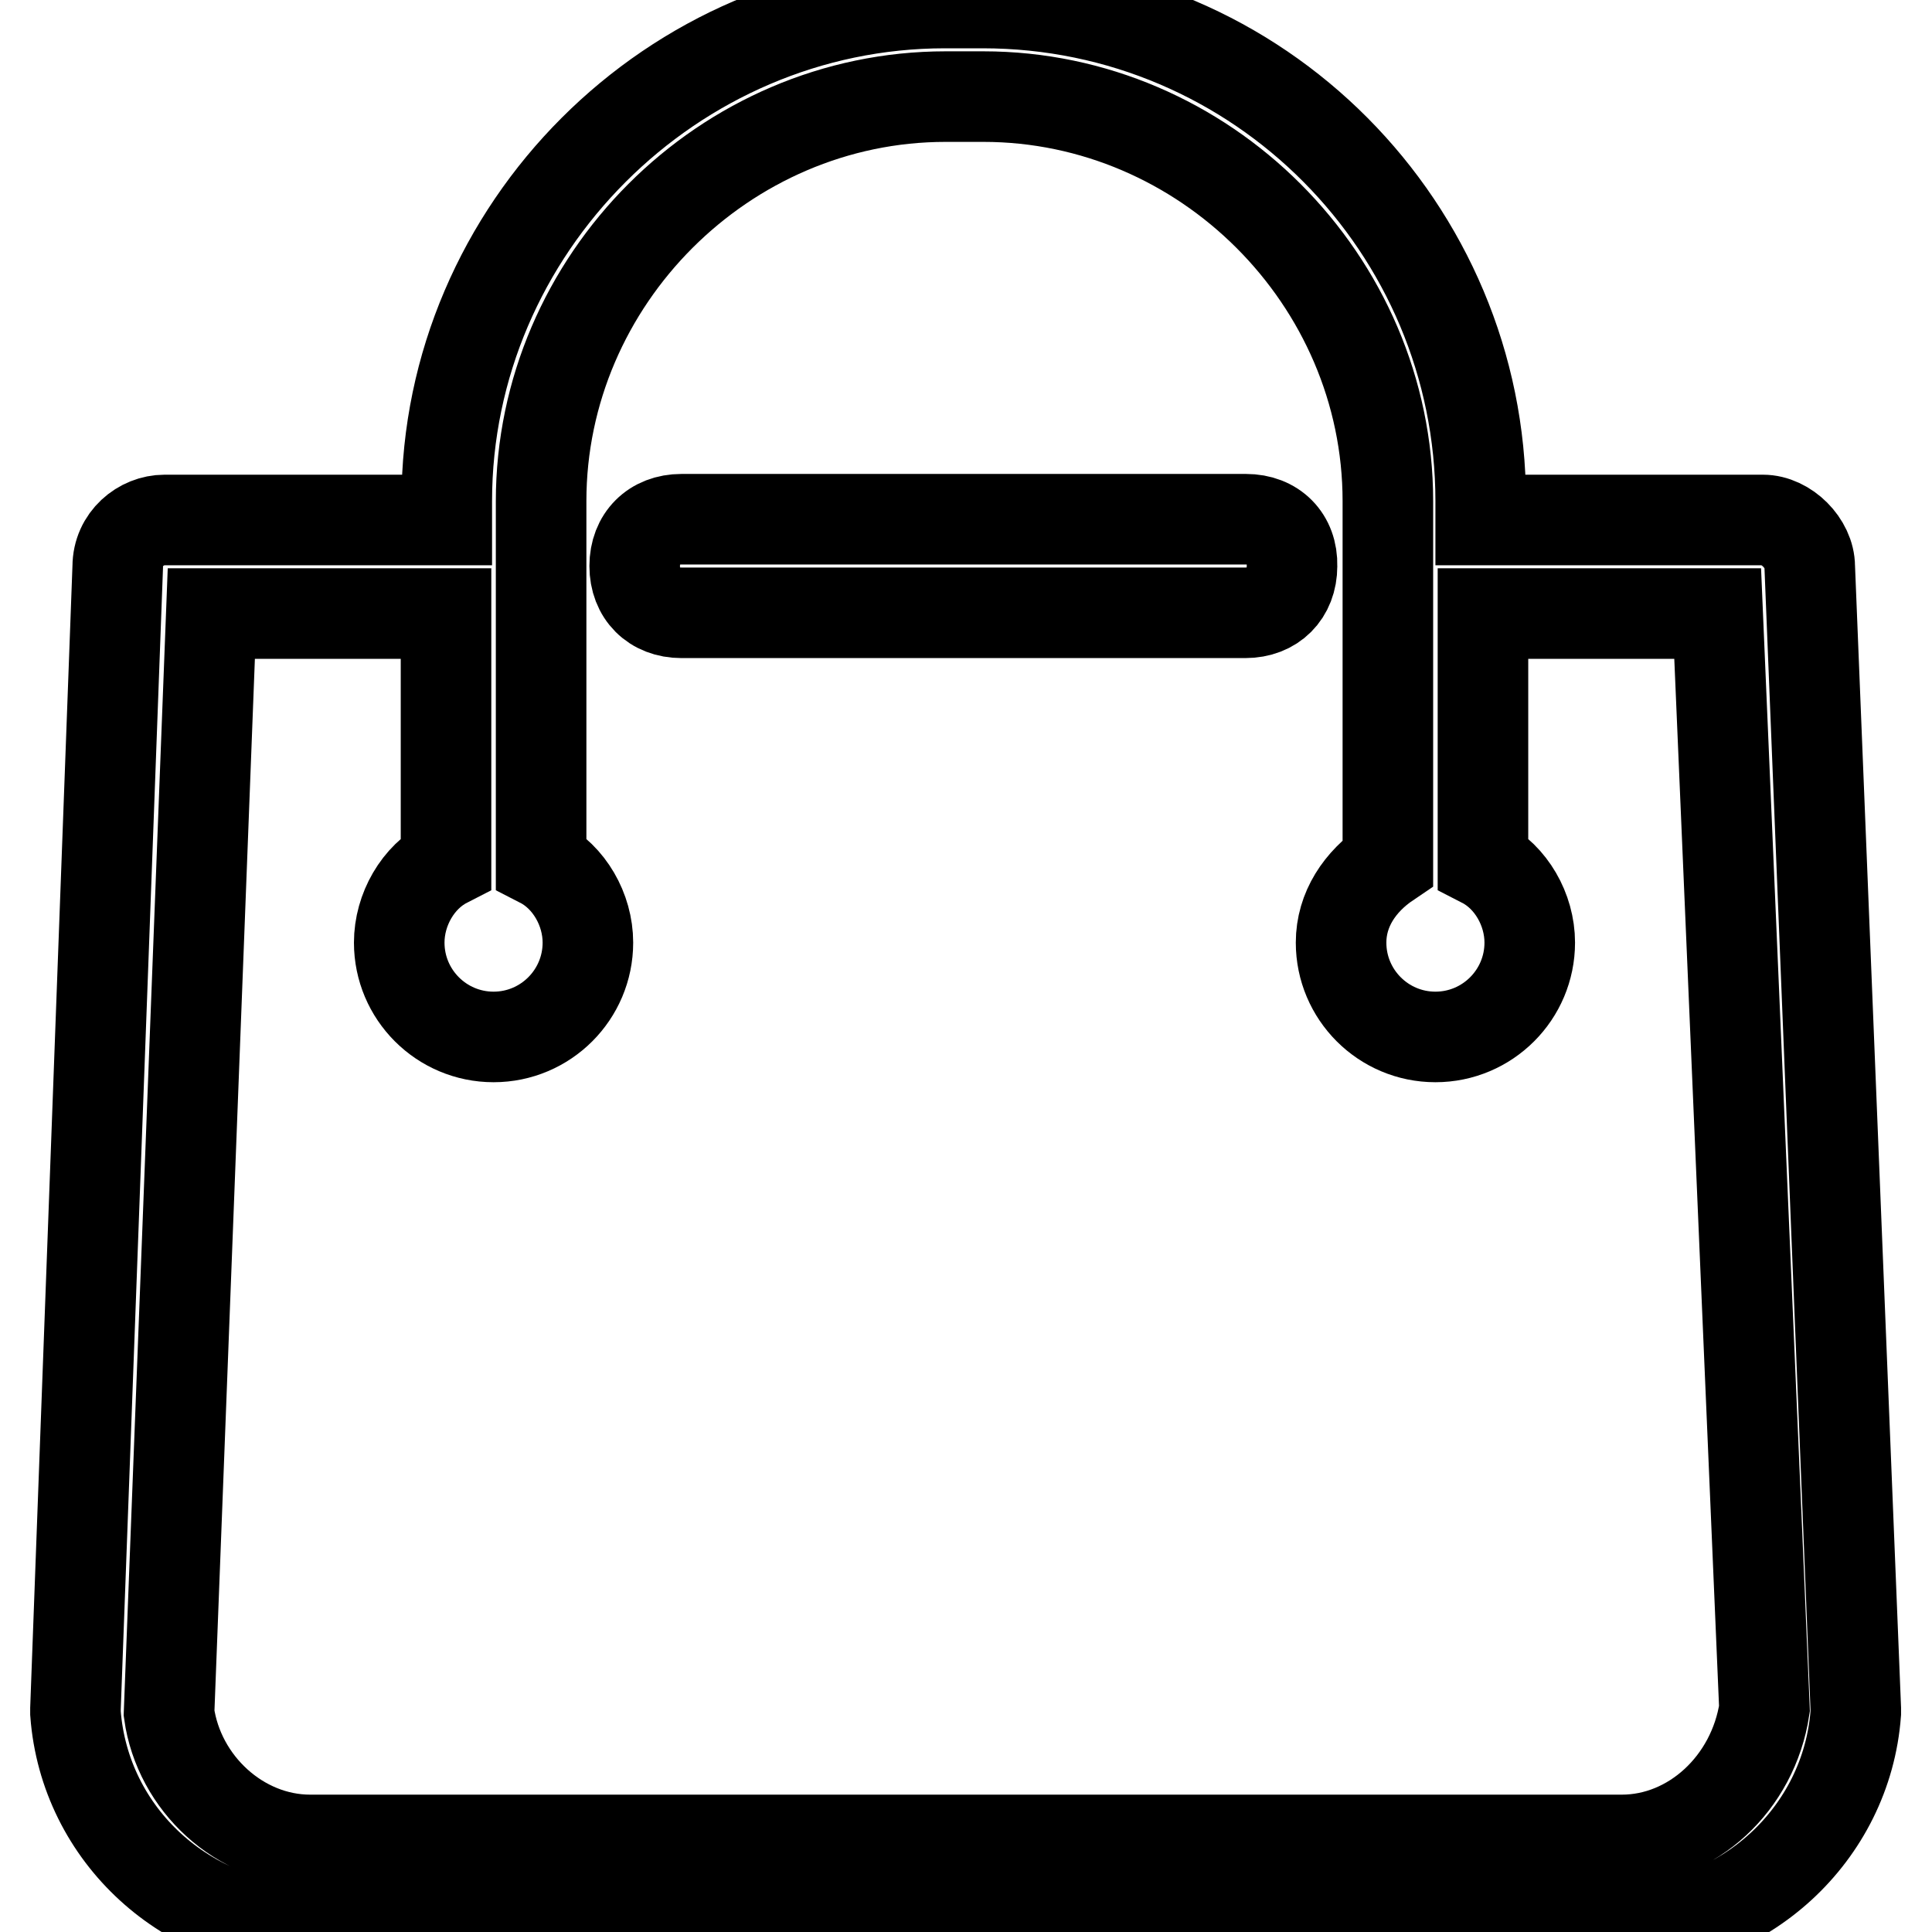 <?xml version="1.0" encoding="utf-8"?>
<!-- Svg Vector Icons : http://www.onlinewebfonts.com/icon -->
<!DOCTYPE svg PUBLIC "-//W3C//DTD SVG 1.1//EN" "http://www.w3.org/Graphics/SVG/1.1/DTD/svg11.dtd">
<svg version="1.1" xmlns="http://www.w3.org/2000/svg" xmlns:xlink="http://www.w3.org/1999/xlink" x="0px" y="0px" viewBox="0 0 256 256" enable-background="new 0 0 256 256" xml:space="preserve">
<g> <path stroke-width="12" fill-opacity="0" stroke="#000000"  d="M239.8,75.1c0-3.1-3.1-6.2-6.2-6.2h-37.4v-2.5c0-36.1-29.3-66-66-66h-5c-36.1,0-66,29.9-66,66v2.5H21.8 c-3.1,0-6.2,2.5-6.2,6.2L10,226.4v0.6c1.2,16.2,14.9,28.6,31.1,28.6h173.7c16.2,0,29.9-12.5,31.1-28.6v-0.6L239.8,75.1z  M214.9,243.8H41.1c-9.3,0-17.4-7.5-18.7-16.8l5.6-145.7h31.1v33c-3.7,1.9-6.2,6.2-6.2,10.6c0,6.9,5.6,12.5,12.5,12.5 s12.5-5.6,12.5-12.5c0-4.4-2.5-8.7-6.2-10.6V66.4c0-29.3,24.3-53.6,53.6-53.6h5c29.3,0,53.6,24.3,53.6,53.6v47.9 c-3.7,2.5-6.2,6.2-6.2,10.6c0,6.9,5.6,12.5,12.5,12.5s12.5-5.6,12.5-12.5c0-4.4-2.5-8.7-6.2-10.6v-33h31.1l6.2,145.1 C232.3,236.3,224.2,243.8,214.9,243.8L214.9,243.8z M165.1,68.8H90.3c-3.7,0-6.2,2.5-6.2,6.2c0,3.7,2.5,6.2,6.2,6.2h74.7 c3.7,0,6.2-2.5,6.2-6.2C171.3,71.3,168.8,68.8,165.1,68.8z"/></g>
</svg>